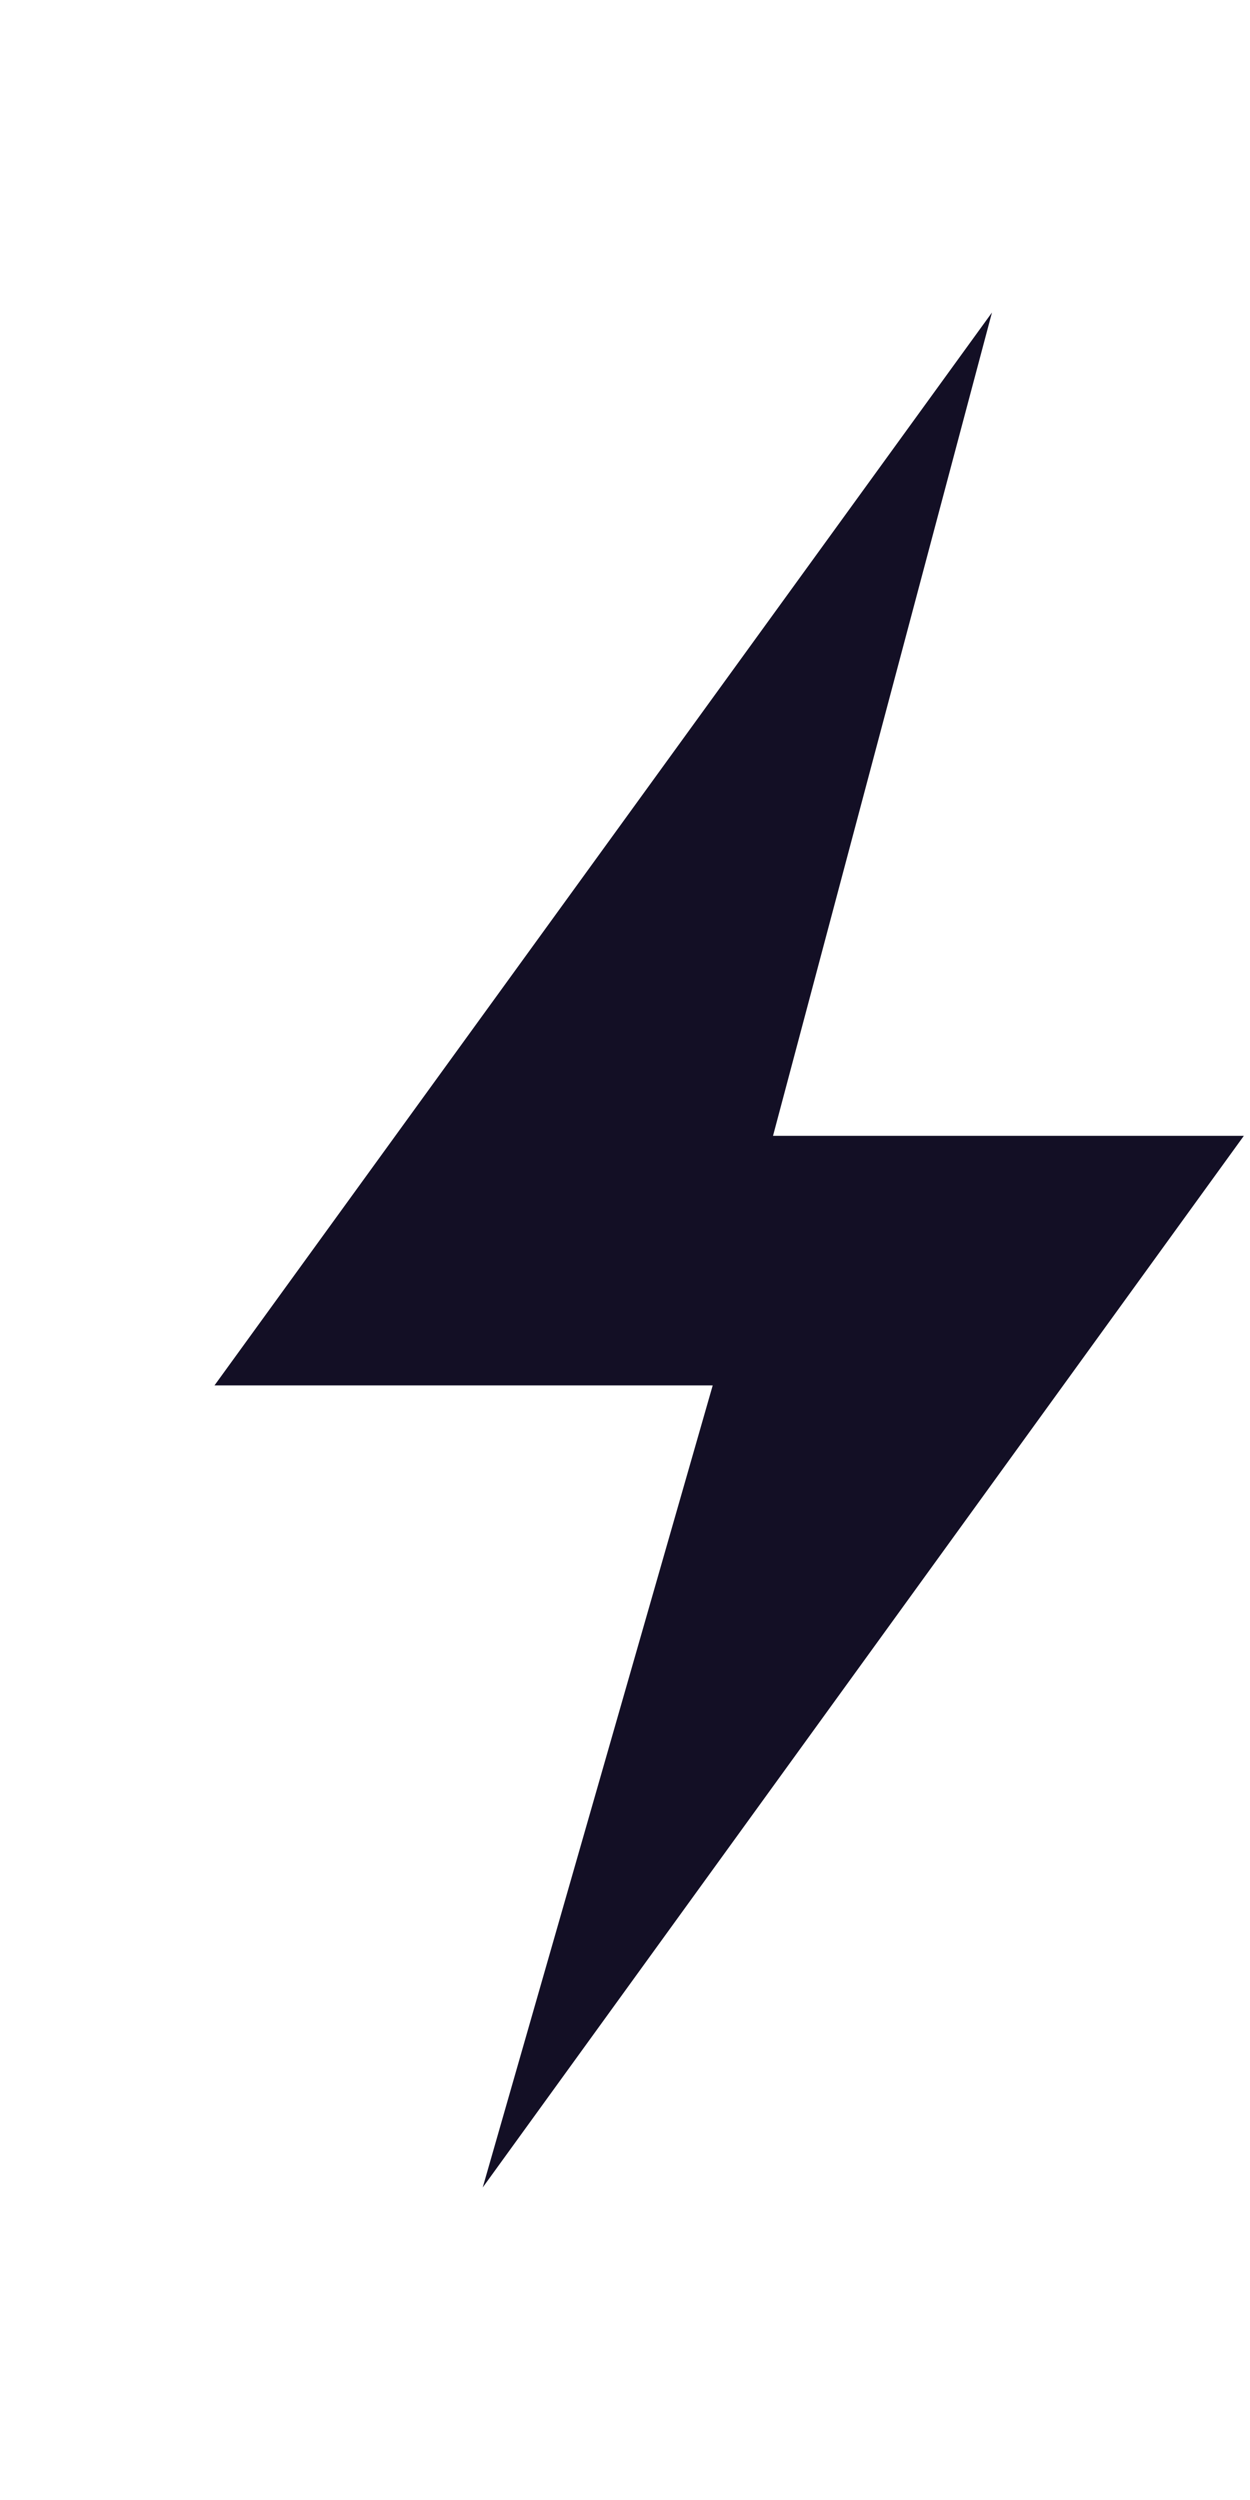 <svg width="12" height="24" viewBox="0 0 12 24" fill="none" xmlns="http://www.w3.org/2000/svg">
<path d="M9.523 3L2.059 13.3L6.842 13.3L4.634 21L11.941 10.904L7.421 10.904L9.523 3Z" fill="#130F25"/>
</svg>
